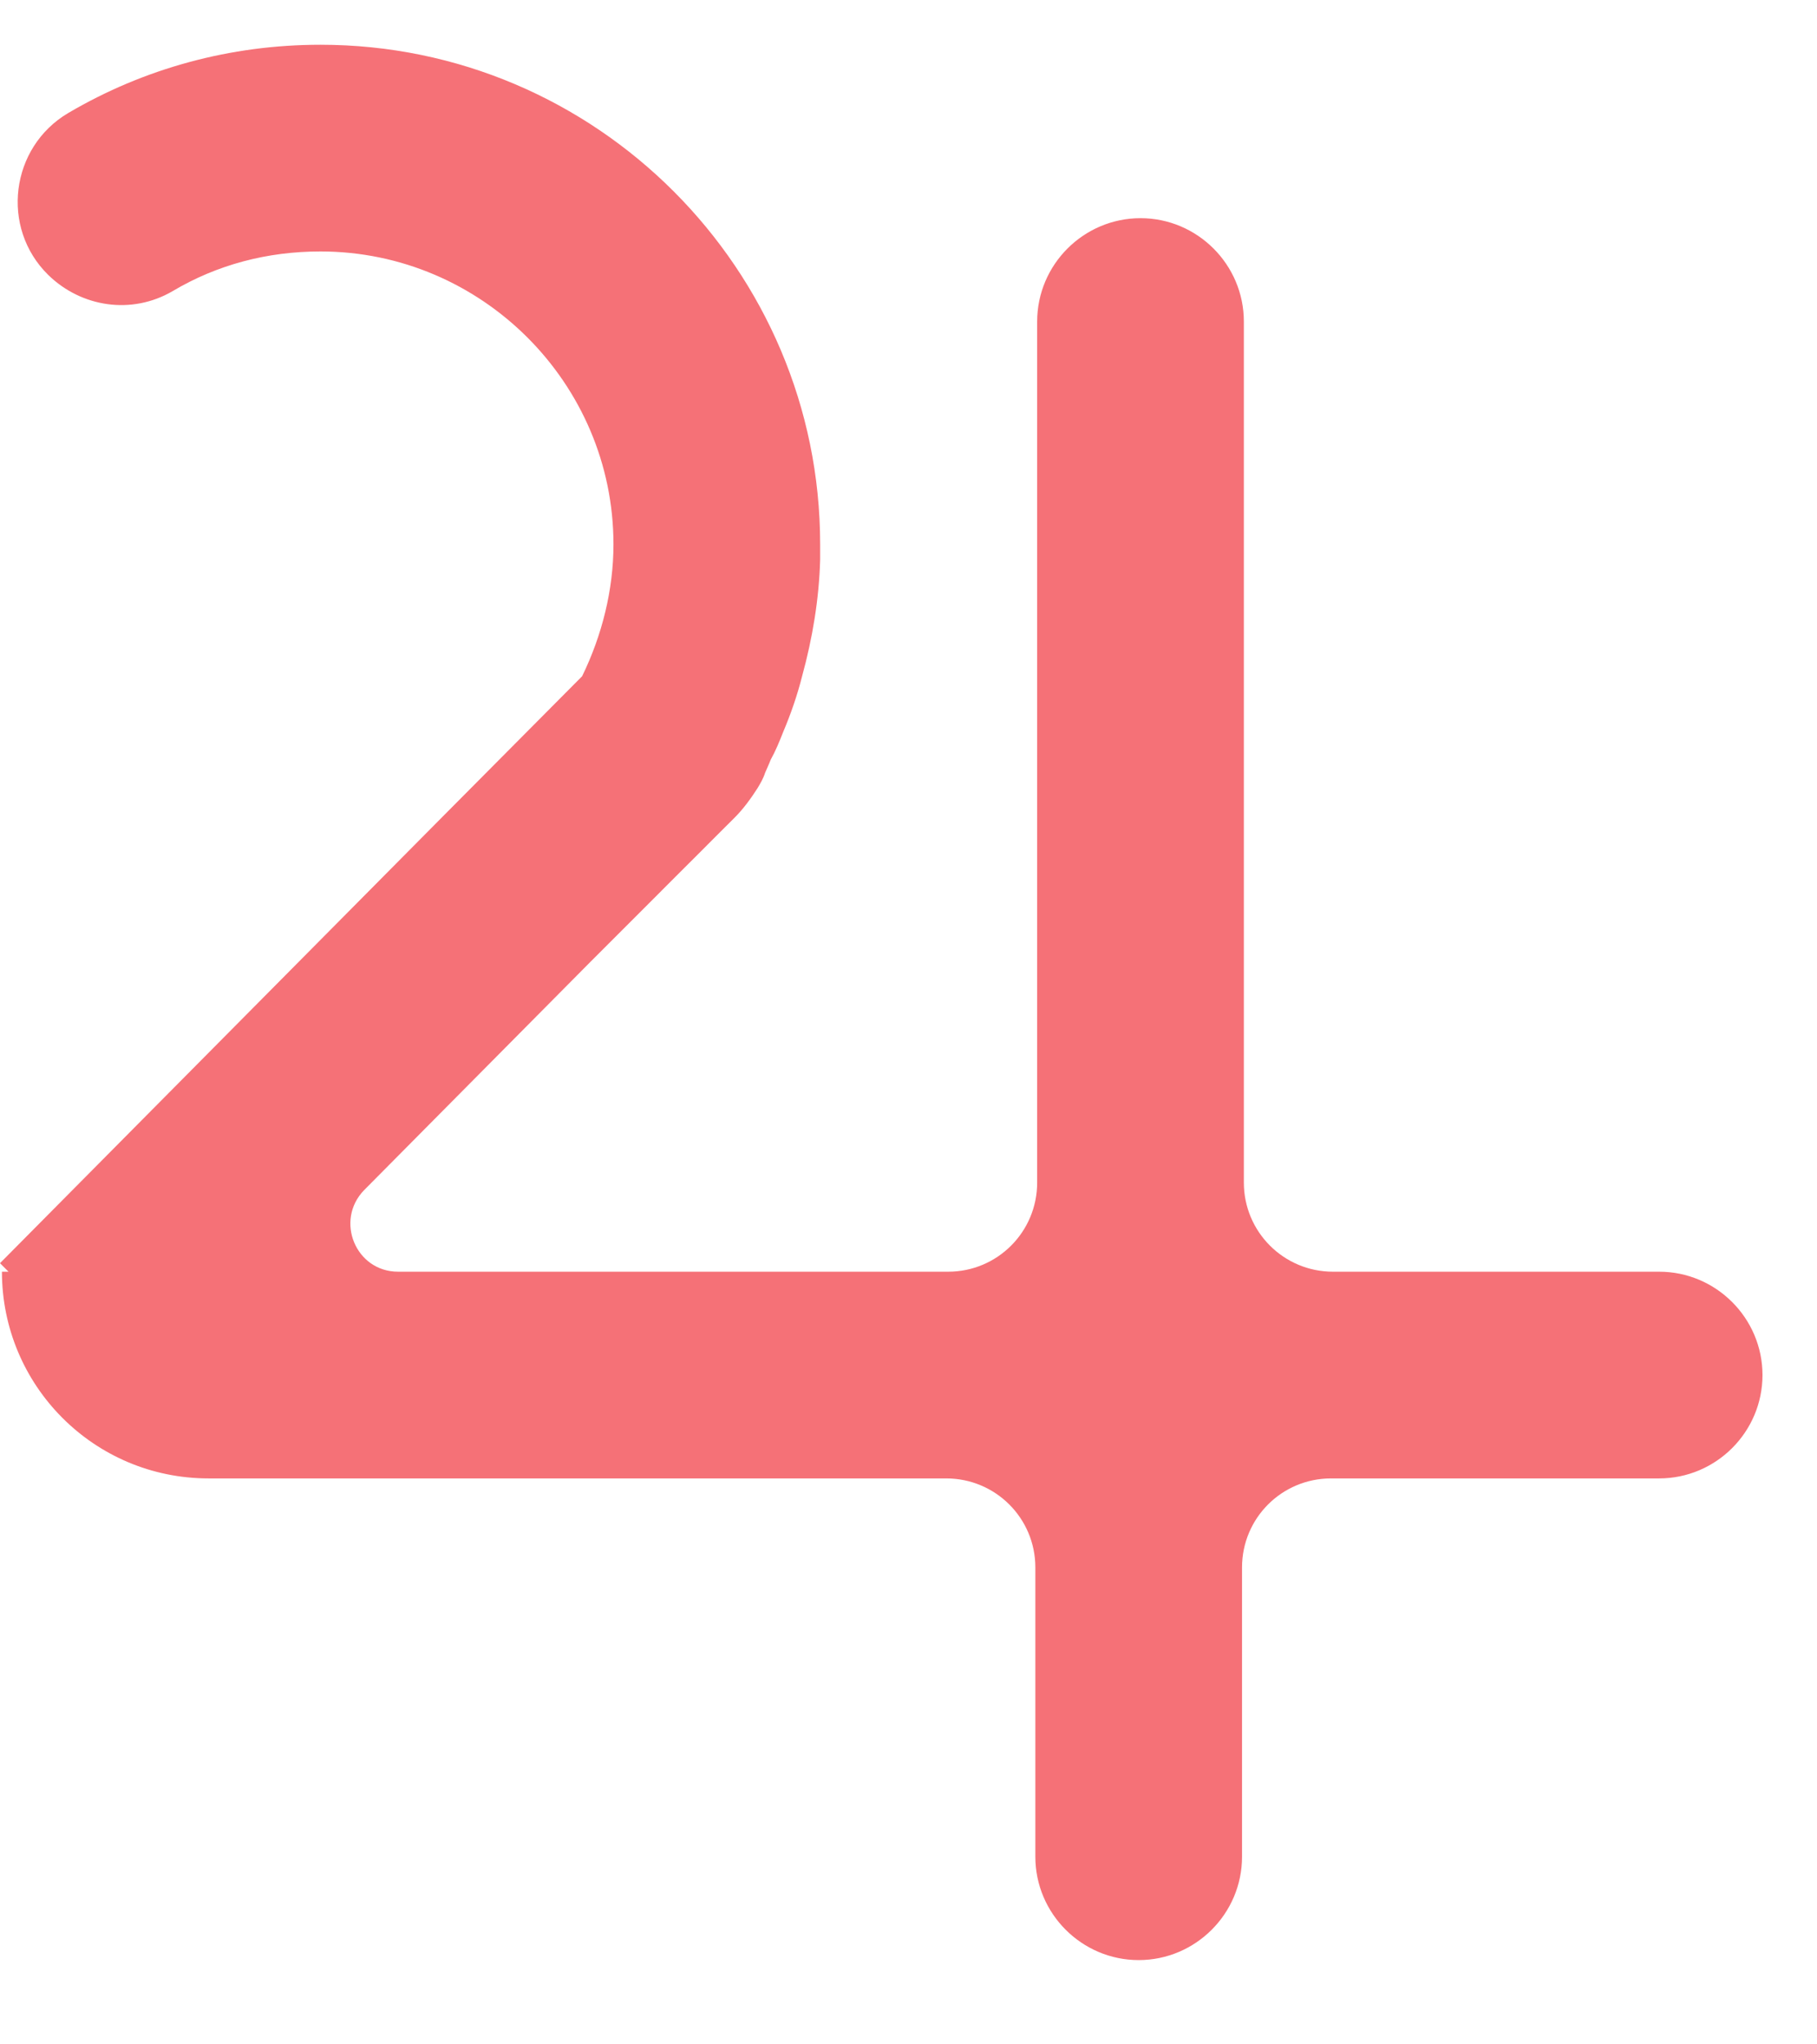 <svg width="16" height="18" viewBox="0 0 16 18" fill="none" xmlns="http://www.w3.org/2000/svg">
<path d="M14.627 11.197H11.738C11.304 11.197 10.953 10.846 10.953 10.412V2.831C10.953 2.33 10.544 1.921 10.043 1.921C9.542 1.921 9.133 2.33 9.133 2.831V10.412C9.133 10.846 8.783 11.197 8.349 11.197H3.506C3.131 11.197 2.947 10.746 3.206 10.479L5.201 8.467C5.251 8.417 5.31 8.358 5.36 8.308C5.485 8.183 5.61 8.058 5.736 7.932C5.877 7.79 6.019 7.649 6.161 7.507C6.261 7.406 6.37 7.298 6.47 7.198C6.545 7.123 6.612 7.031 6.671 6.939C6.696 6.897 6.721 6.855 6.737 6.805C6.754 6.764 6.771 6.73 6.787 6.688C6.829 6.613 6.863 6.53 6.896 6.446C6.963 6.288 7.021 6.121 7.063 5.954C7.155 5.62 7.213 5.269 7.222 4.927C7.222 4.885 7.222 4.843 7.222 4.793C7.222 2.372 5.251 0.394 2.822 0.394C2.029 0.394 1.269 0.602 0.601 0.995C0.092 1.295 -4.2795e-05 2.005 0.426 2.422C0.718 2.706 1.16 2.773 1.519 2.564C1.912 2.33 2.354 2.214 2.822 2.214C4.241 2.214 5.402 3.374 5.402 4.793C5.402 5.194 5.301 5.595 5.126 5.954L3.899 7.189L0 11.122L0.075 11.197H0.017C0.017 12.198 0.826 13.017 1.837 13.017H8.332C8.766 13.017 9.117 13.367 9.117 13.801V16.348C9.117 16.849 9.526 17.258 10.027 17.258C10.528 17.258 10.937 16.849 10.937 16.348V13.801C10.937 13.367 11.287 13.017 11.721 13.017H14.61C15.111 13.017 15.52 12.608 15.52 12.107C15.52 11.606 15.111 11.197 14.61 11.197H14.627Z" fill="#F57177"/>
</svg>

